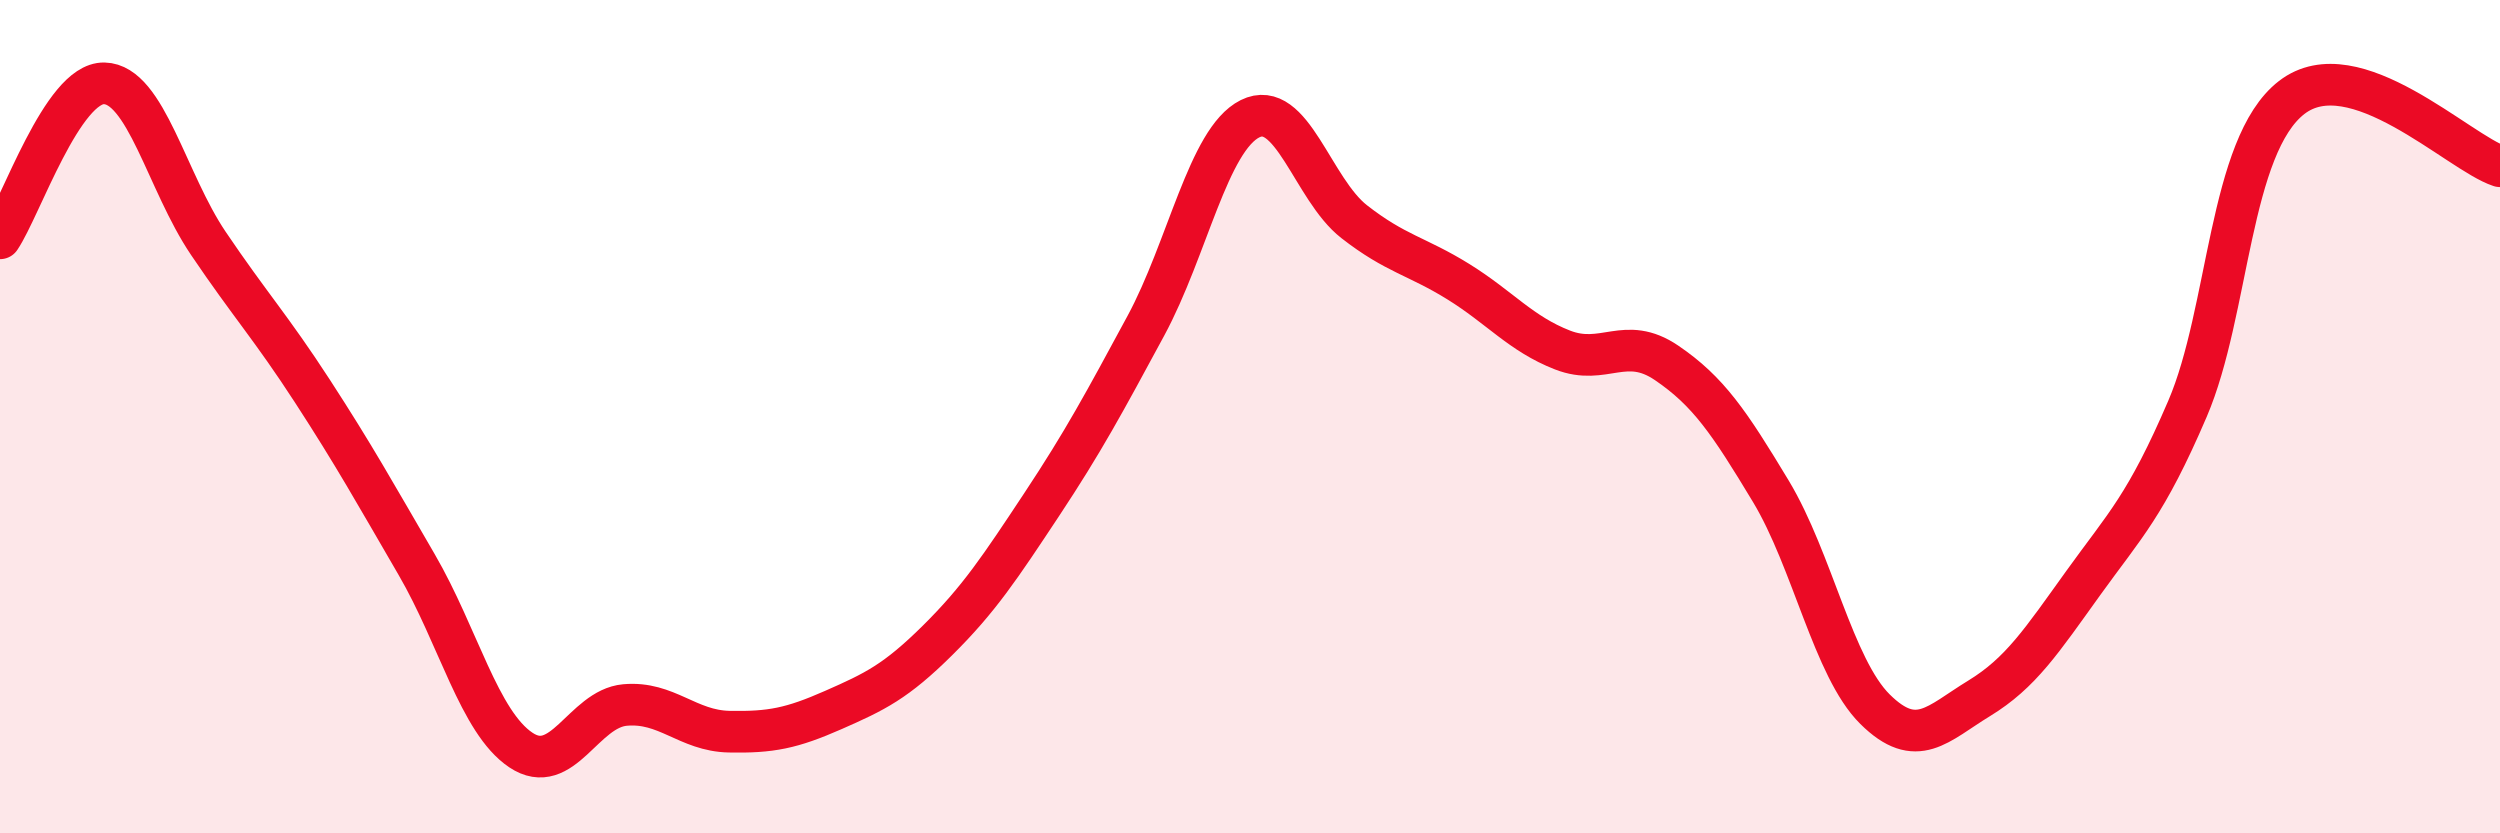 
    <svg width="60" height="20" viewBox="0 0 60 20" xmlns="http://www.w3.org/2000/svg">
      <path
        d="M 0,5.72 C 0.5,4.98 1.5,1.98 2.5,2 C 3.5,2.02 4,4.36 5,5.84 C 6,7.32 6.5,7.85 7.5,9.39 C 8.5,10.93 9,11.83 10,13.55 C 11,15.27 11.5,17.33 12.5,18 C 13.5,18.67 14,17.01 15,16.92 C 16,16.83 16.5,17.54 17.5,17.56 C 18.5,17.58 19,17.48 20,17.04 C 21,16.6 21.5,16.36 22.5,15.37 C 23.5,14.38 24,13.62 25,12.11 C 26,10.6 26.5,9.67 27.5,7.82 C 28.5,5.97 29,3.35 30,2.85 C 31,2.35 31.5,4.54 32.5,5.32 C 33.5,6.1 34,6.14 35,6.76 C 36,7.38 36.5,8.01 37.5,8.4 C 38.5,8.79 39,8.03 40,8.71 C 41,9.39 41.5,10.13 42.5,11.79 C 43.5,13.45 44,16.03 45,17.02 C 46,18.01 46.5,17.37 47.5,16.76 C 48.5,16.15 49,15.38 50,13.99 C 51,12.6 51.5,12.14 52.5,9.81 C 53.5,7.48 53.5,3.5 55,2.34 C 56.5,1.18 59,3.66 60,3.99L60 20L0 20Z"
        fill="#EB0A25"
        opacity="0.1"
        stroke-linecap="round"
        stroke-linejoin="round"
      />
      <path
        d="M 0,5.72 C 0.5,4.98 1.5,1.98 2.5,2 C 3.5,2.02 4,4.36 5,5.84 C 6,7.32 6.5,7.85 7.5,9.39 C 8.5,10.93 9,11.83 10,13.55 C 11,15.27 11.5,17.33 12.5,18 C 13.5,18.67 14,17.01 15,16.92 C 16,16.83 16.5,17.54 17.5,17.56 C 18.5,17.58 19,17.48 20,17.04 C 21,16.6 21.5,16.36 22.5,15.37 C 23.5,14.38 24,13.62 25,12.11 C 26,10.6 26.5,9.67 27.5,7.82 C 28.5,5.97 29,3.35 30,2.85 C 31,2.35 31.5,4.54 32.5,5.32 C 33.5,6.1 34,6.14 35,6.76 C 36,7.38 36.5,8.01 37.5,8.4 C 38.5,8.79 39,8.03 40,8.71 C 41,9.39 41.5,10.13 42.5,11.79 C 43.5,13.45 44,16.03 45,17.02 C 46,18.01 46.5,17.37 47.5,16.76 C 48.5,16.15 49,15.38 50,13.99 C 51,12.6 51.5,12.14 52.5,9.81 C 53.5,7.48 53.5,3.5 55,2.34 C 56.5,1.18 59,3.66 60,3.99"
        stroke="#EB0A25"
        stroke-width="1"
        fill="none"
        stroke-linecap="round"
        stroke-linejoin="round"
      />
    </svg>
  